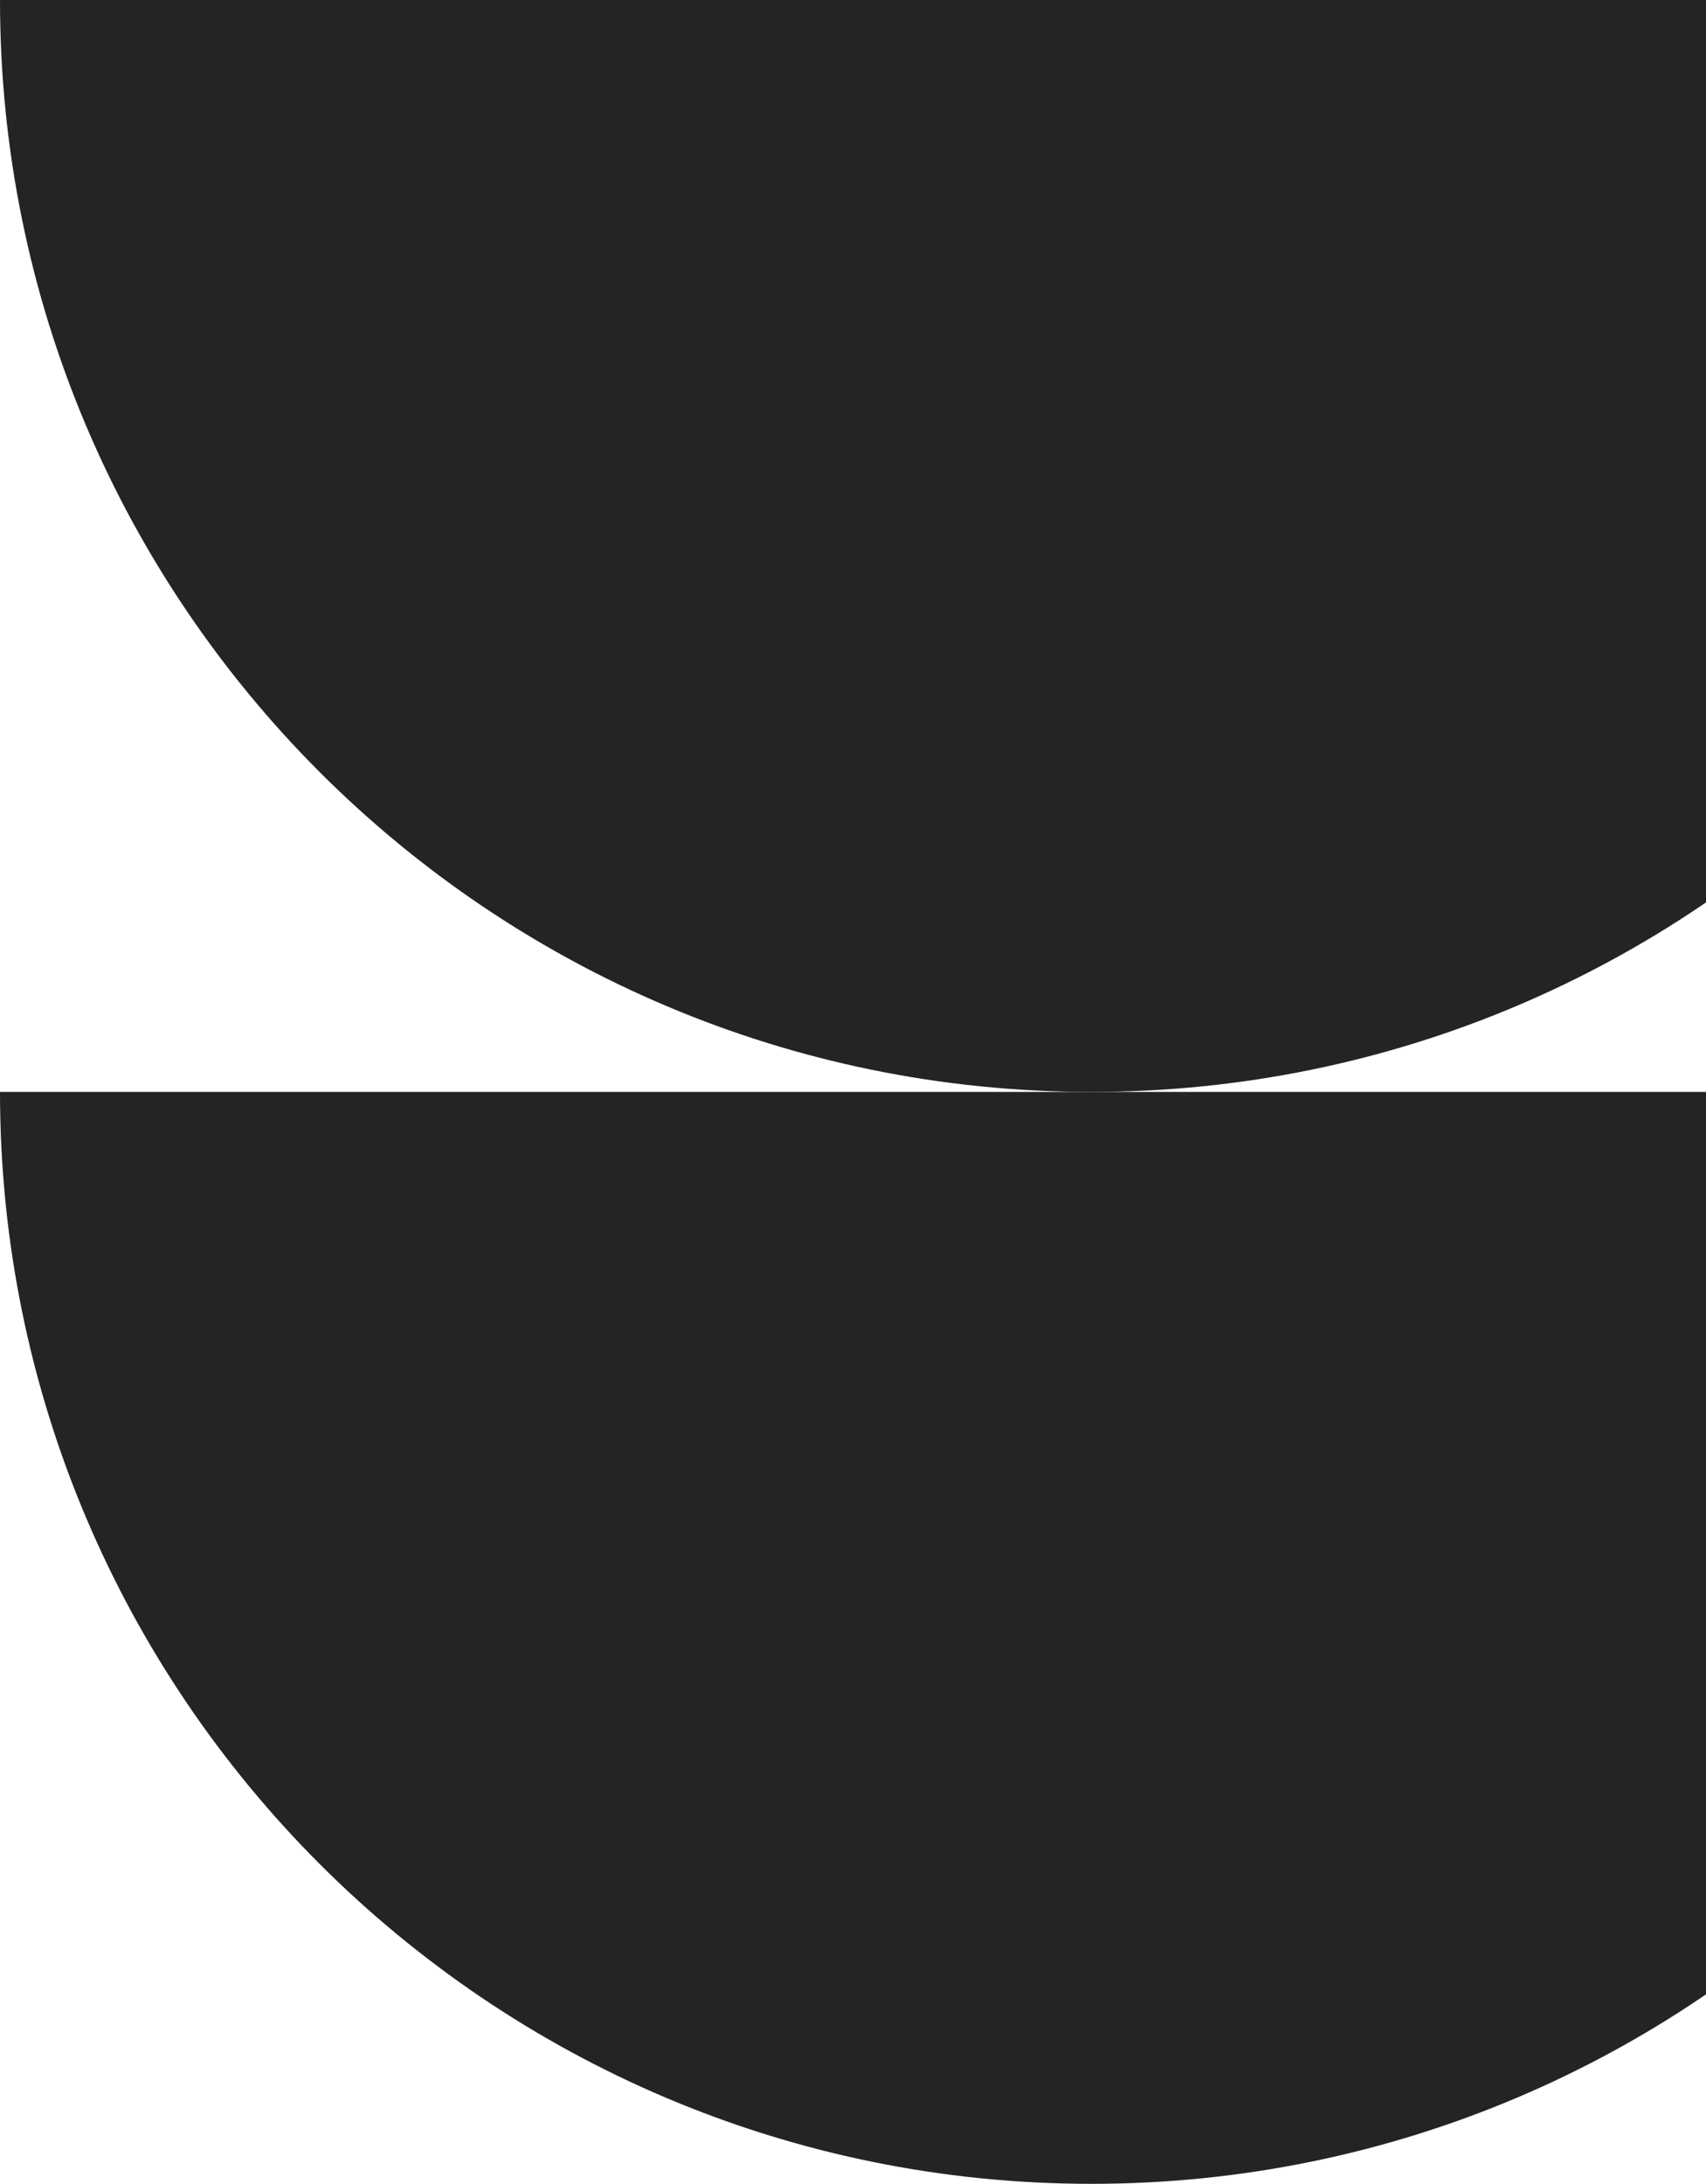 <svg width="161" height="206" viewBox="0 0 161 206" fill="none" xmlns="http://www.w3.org/2000/svg">
<g clip-path="url(#clip0_618_5796)">
<path d="M103 3.12712e-06L206 -1.37515e-06C206 56.882 159.882 103 103 103C46.118 103 -2.01589e-06 56.882 -4.50227e-06 7.62939e-06L103 3.12712e-06Z" fill="#242424"/>
<path d="M103 103L206 103C206 159.882 159.882 206 103 206C46.118 206 -2.01589e-06 159.882 -4.50227e-06 103L103 103Z" fill="#242424"/>
</g>
<defs>
<clipPath id="clip0_618_5796">
<rect width="206" height="206" fill="white" transform="translate(0 206) rotate(-90)"/>
</clipPath>
</defs>
</svg>
